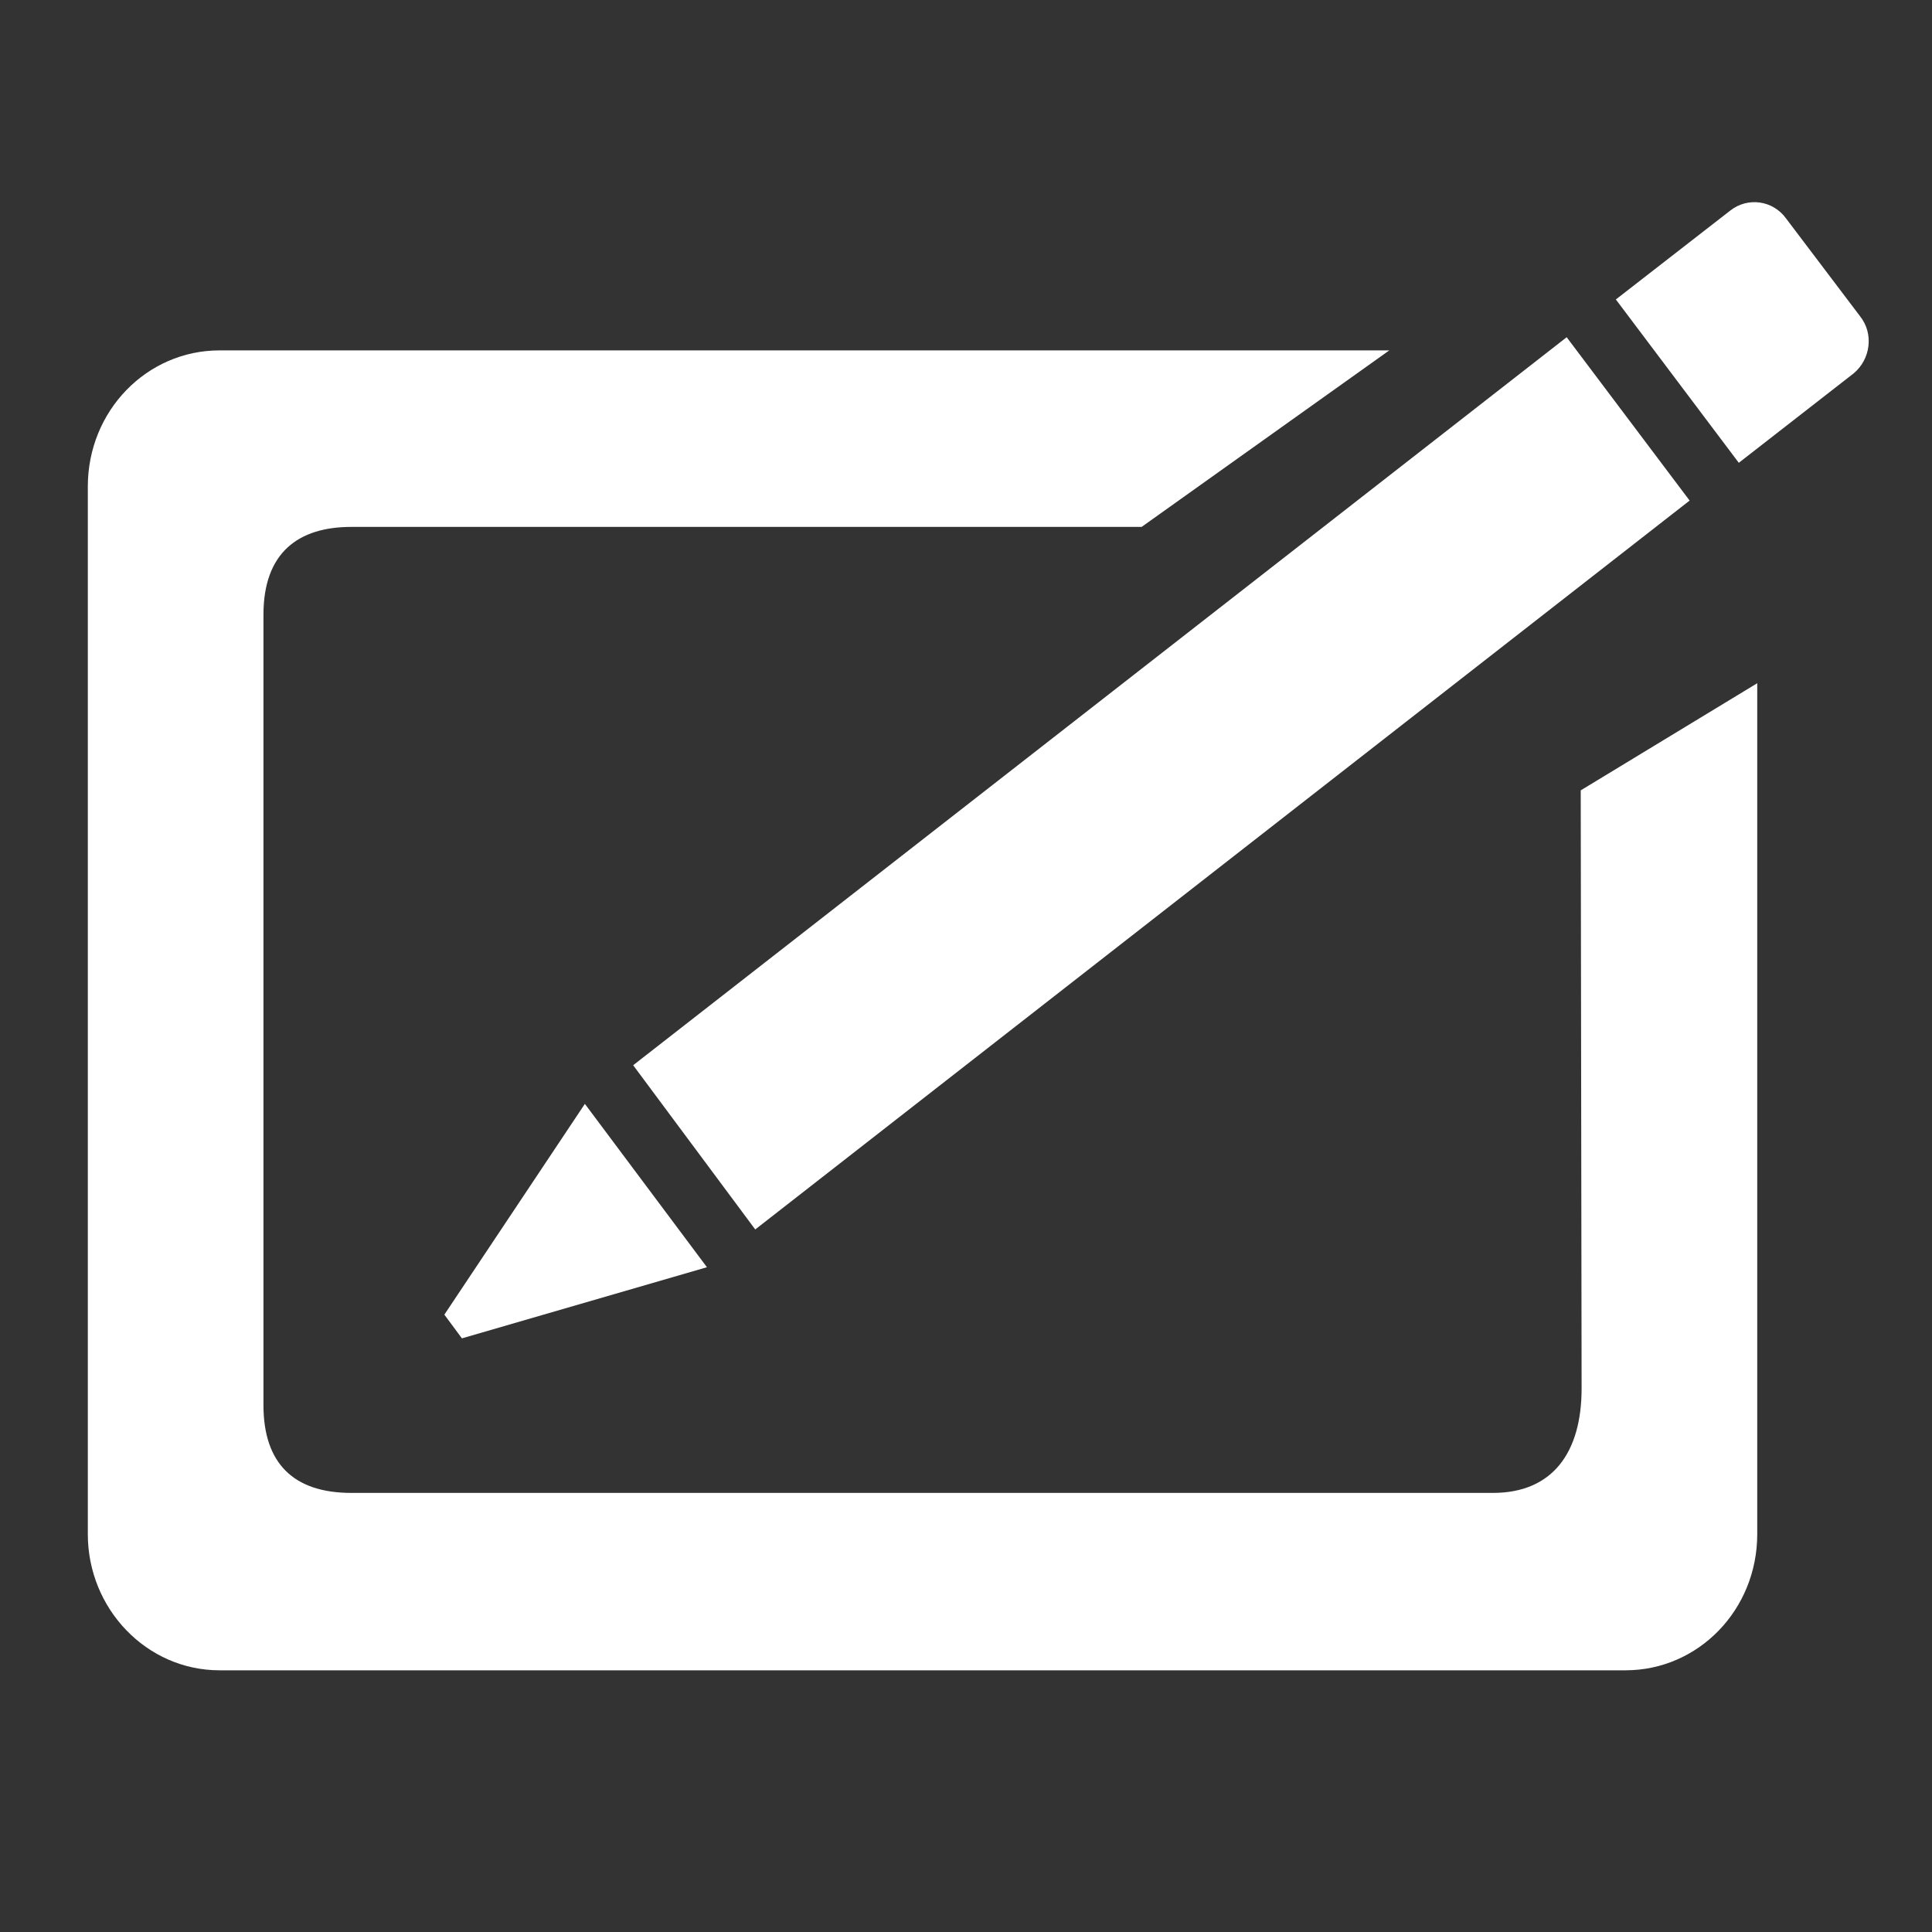 <?xml version="1.0" encoding="utf-8"?>
<!-- Generator: Adobe Illustrator 17.1.0, SVG Export Plug-In . SVG Version: 6.00 Build 0)  -->
<!DOCTYPE svg PUBLIC "-//W3C//DTD SVG 1.1 Tiny//EN" "http://www.w3.org/Graphics/SVG/1.1/DTD/svg11-tiny.dtd">
<svg version="1.1" baseProfile="tiny" xmlns="http://www.w3.org/2000/svg" xmlns:xlink="http://www.w3.org/1999/xlink" x="0px"
	 y="0px" width="22px" height="22px" viewBox="0 0 22 22" xml:space="preserve">
<rect x="0" y="0" width="22" height="22" fill="#333333" stroke="none"/>
<g id="Shape_2_1_">
	<g id="Shape_2">
		<path fill-rule="evenodd" fill="#FFFFFF" d="M5.06,14.97l0.2,0.27l2.79-0.81l-1.39-1.86L5.06,14.97z M21.18,3.6l-0.84-1.11
			c-0.15-0.21-0.44-0.25-0.64-0.09L18.4,3.41l1.4,1.86l1.31-1.02C21.3,4.09,21.34,3.8,21.18,3.6z M7.21,12.13L8.6,14L19.24,5.7
			l-1.4-1.86L7.21,12.13z"/>
	</g>
</g>
<g id="Shape_2_copy_1_">
	<g id="Shape_2_copy">
		<path fill-rule="evenodd" fill="#FFFFFF" d="M18,9l0.01,6.81c0,0.73-0.33,1.19-1.01,1.19H4c-0.65,0-1-0.33-1-1V7c0-0.71,0.4-1,1-1
			h9l2.82-2.01H2.5c-0.83,0-1.5,0.69-1.5,1.55v11.93c0,0.85,0.67,1.55,1.5,1.55h16.01c0.83,0,1.5-0.69,1.5-1.55V7.78L18,9z"/>
	</g>
</g>
</svg>

